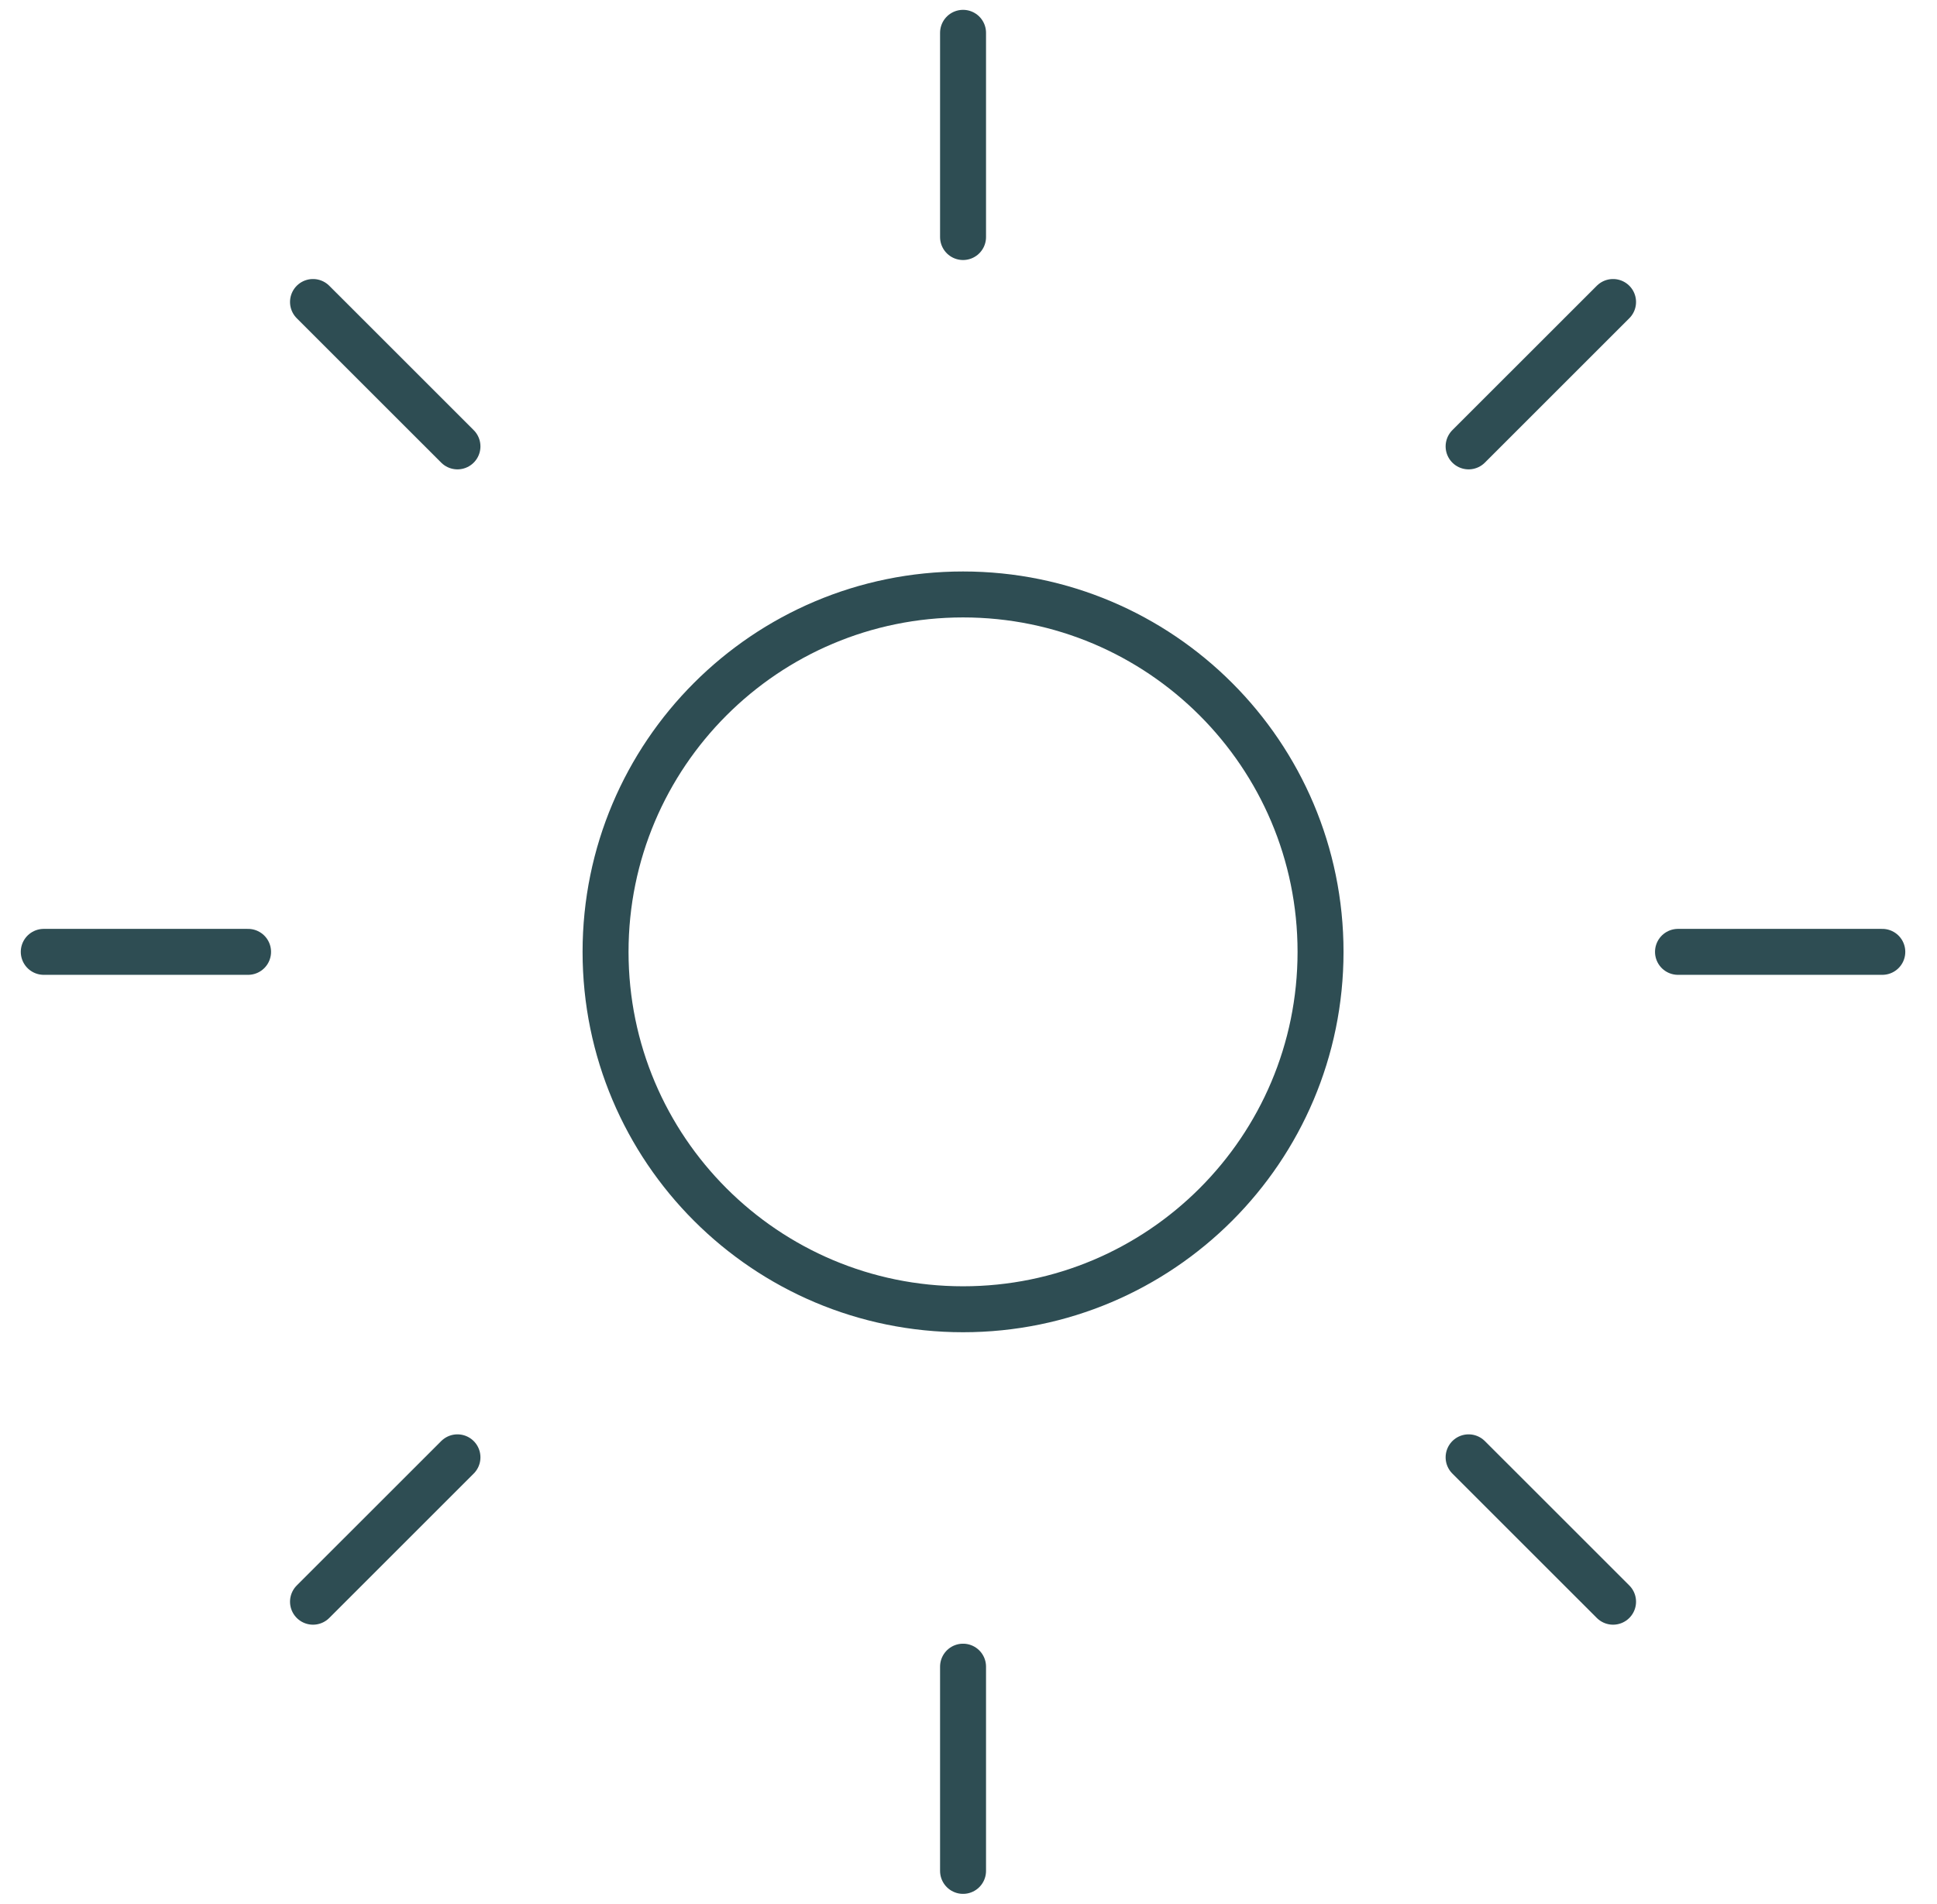 <svg width="59" height="58" viewBox="0 0 59 58" fill="none" xmlns="http://www.w3.org/2000/svg">
<path d="M29.334 39.889C35.347 39.889 40.223 35.014 40.223 29C40.223 22.986 35.347 18.111 29.334 18.111C23.32 18.111 18.445 22.986 18.445 29C18.445 35.014 23.32 39.889 29.334 39.889Z" stroke="#2E4D53" stroke-width="1.4"/>
<path d="M29.334 7.222V1M29.334 57V50.778M44.733 13.6L49.133 9.201M9.534 48.799L13.934 44.4M51.111 29H57.334M1.333 29H7.556M44.733 44.4L49.133 48.799M9.534 9.201L13.934 13.6" stroke="#2E4D53" stroke-width="1.4" stroke-linecap="round"/>
</svg>
